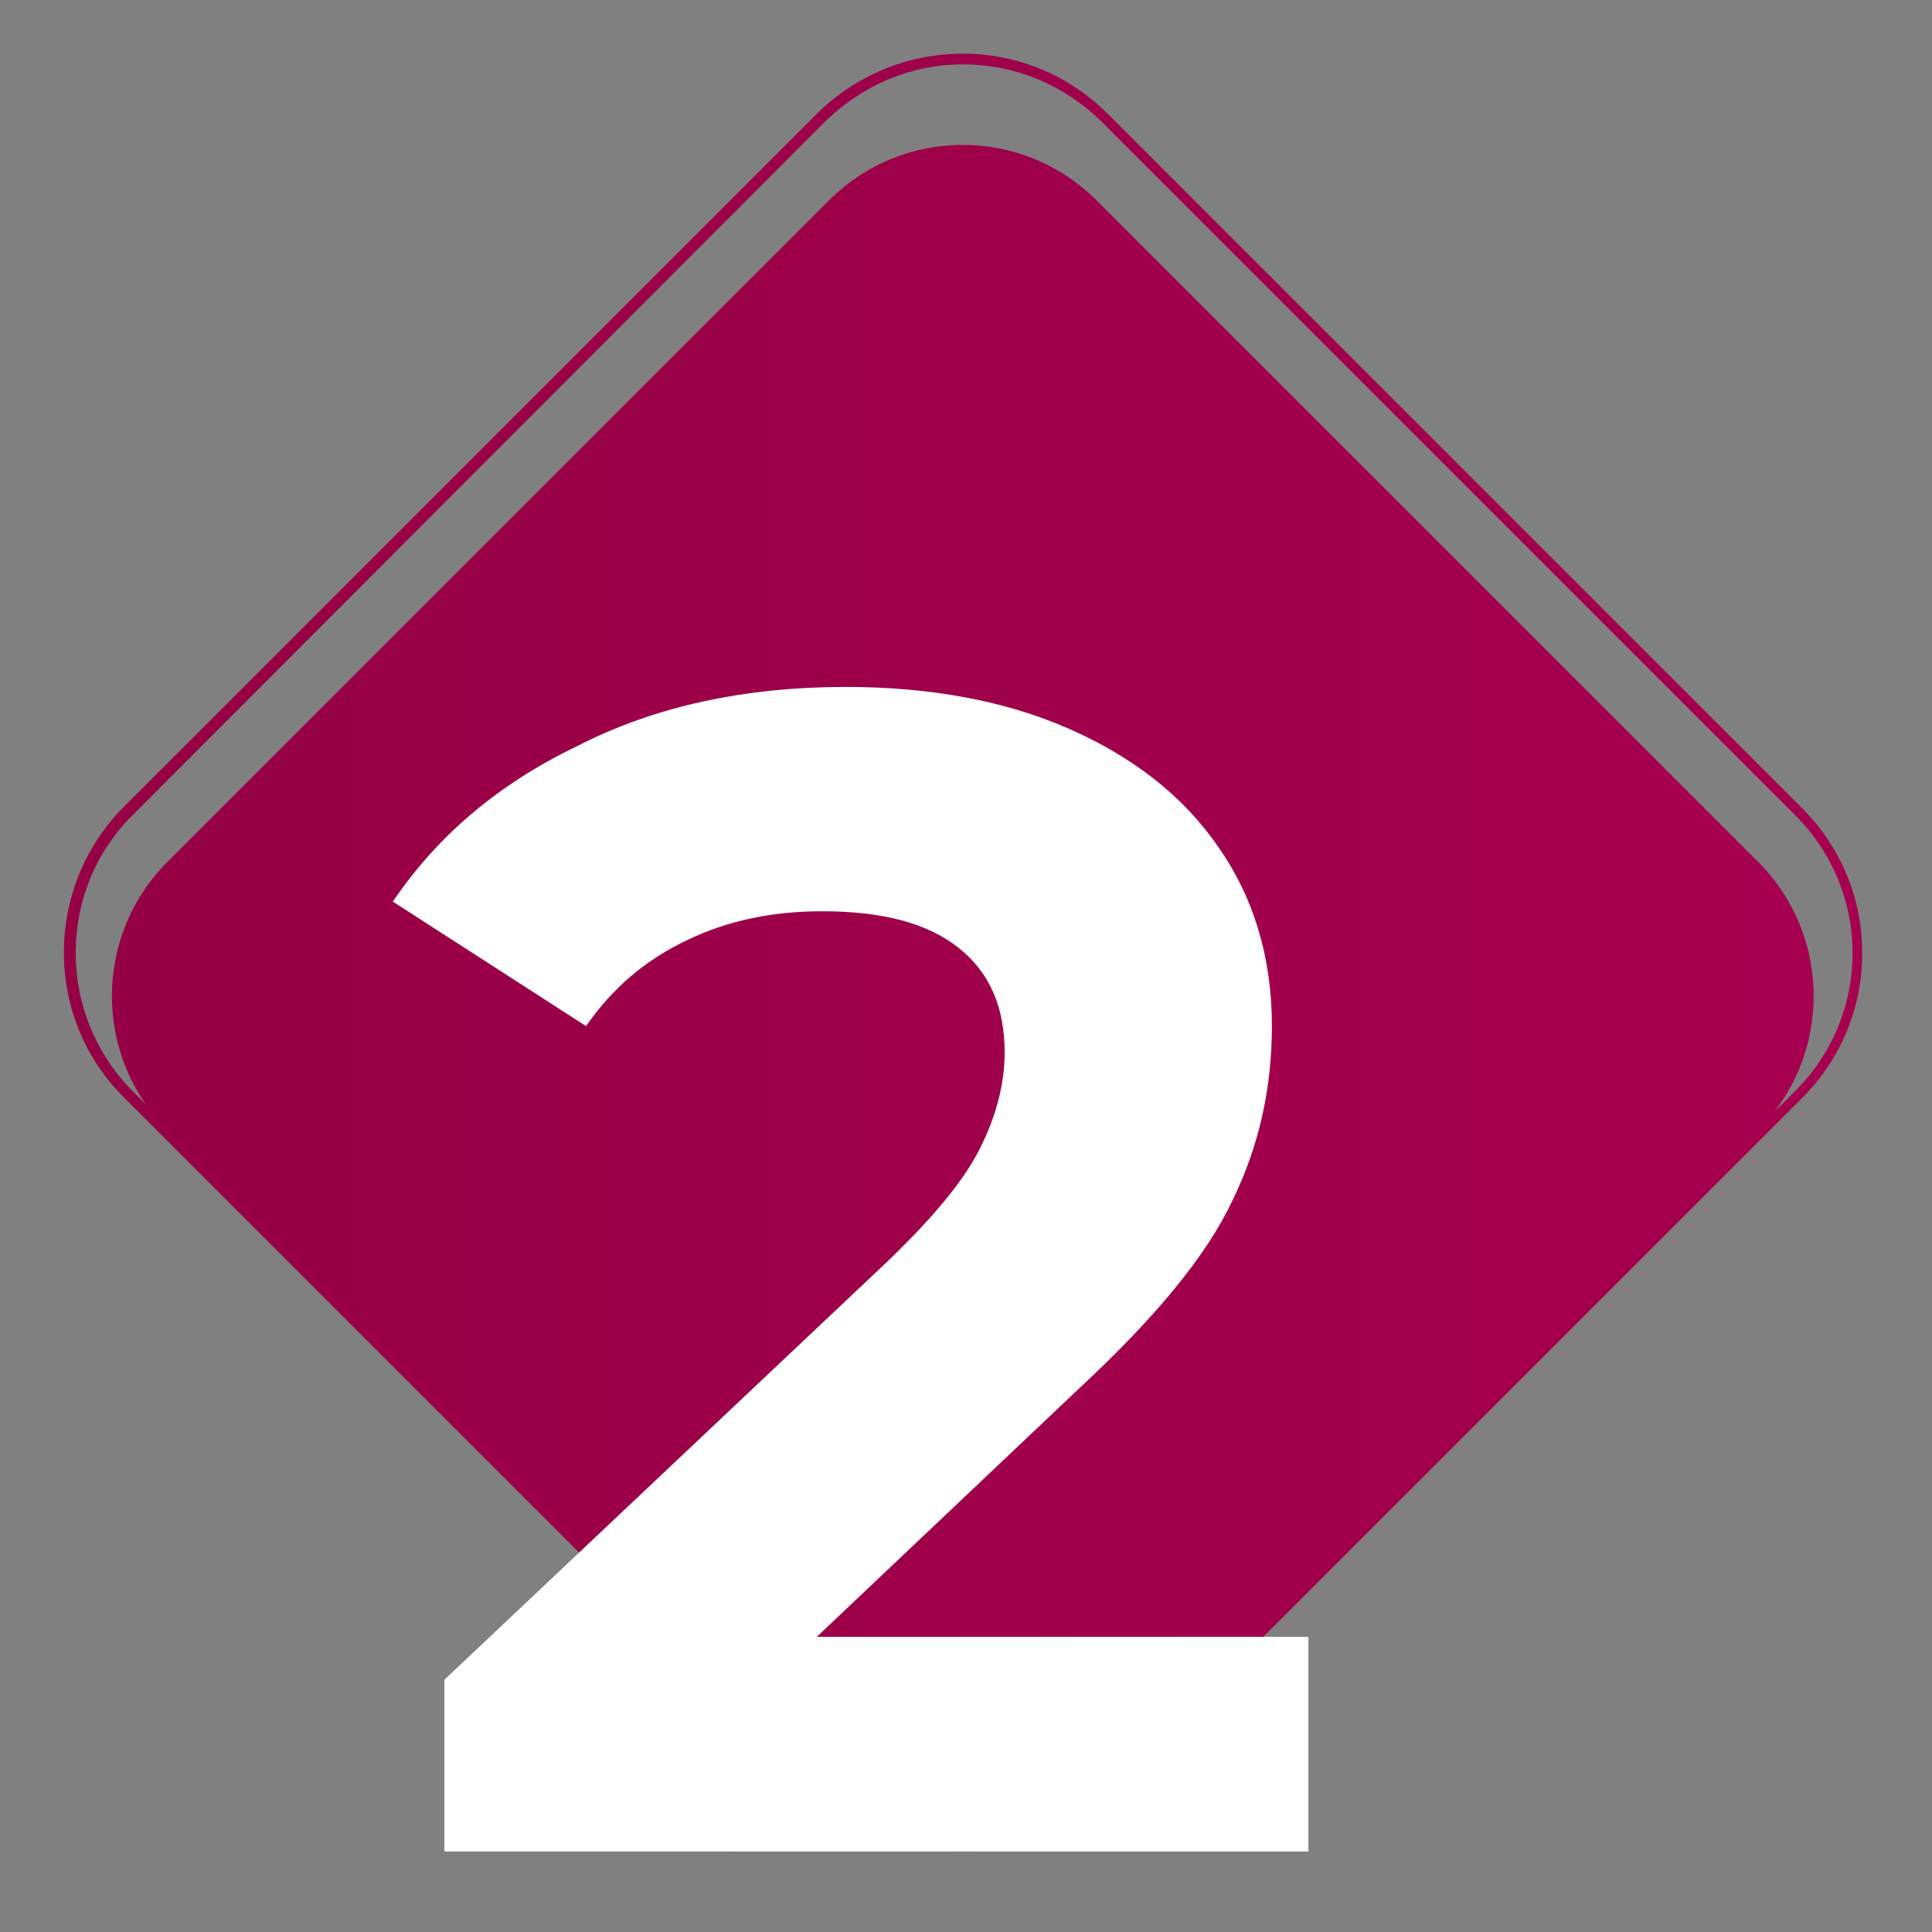 <?xml version="1.0" encoding="utf-8"?>
<!-- Generator: Adobe Illustrator 22.0.1, SVG Export Plug-In . SVG Version: 6.00 Build 0)  -->
<svg version="1.1" id="Camada_1" xmlns="http://www.w3.org/2000/svg" xmlns:xlink="http://www.w3.org/1999/xlink" x="0px" y="0px"
	 width="180px" height="180px" viewBox="0 0 180 180" style="enable-background:new 0 0 180 180;" xml:space="preserve">
<rect x="0" y="0" width="180" height="180" fill="#808080" stroke="none"/>
<style type="text/css">
	.st0{fill:url(#SVGID_1_);}
	.st1{fill:url(#SVGID_2_);}
	.st2{fill:#FFFFFF;}
</style>
<linearGradient id="SVGID_1_" gradientUnits="userSpaceOnUse" x1="5.95" y1="93.25" x2="173.5" y2="93.25" gradientTransform="matrix(1 0 0 -1 0 182)">
	<stop  offset="0" style="stop-color:#960044"/>
	<stop  offset="1" style="stop-color:#A70050"/>
</linearGradient>
<path class="st0" d="M89.7,172.5c-4.9,0-9.8-1.9-13.5-5.6l-64.7-64.7c-7.4-7.4-7.4-19.5,0-27l64.7-64.7C79.8,7,84.6,5,89.7,5
	s9.9,2,13.5,5.6l64.7,64.7c3.6,3.6,5.6,8.4,5.6,13.5s-2,9.9-5.6,13.5L103.2,167C99.5,170.7,94.6,172.5,89.7,172.5z M76.9,11.3
	L12.3,76c-7,7-7,18.5,0,25.6L77,166.3c7,7,18.5,7,25.6,0l64.7-64.7c3.4-3.4,5.3-8,5.3-12.8s-1.9-9.4-5.3-12.8l-64.7-64.7
	C99.1,7.9,94.6,6,89.7,6C84.9,6,80.4,7.9,76.9,11.3L76.9,11.3z"/>
<linearGradient id="SVGID_2_" gradientUnits="userSpaceOnUse" x1="10.425" y1="89.213" x2="168.975" y2="89.213" gradientTransform="matrix(1 0 0 -1 0 182)">
	<stop  offset="0" style="stop-color:#960044"/>
	<stop  offset="1" style="stop-color:#A70050"/>
</linearGradient>
<path class="st1" d="M77.2,18.7L15.6,80.3c-6.9,6.9-6.9,18.1,0,25l61.6,61.6c6.9,6.9,18.1,6.9,25,0l61.6-61.6c6.9-6.9,6.9-18.1,0-25
	l-61.6-61.6c-3.5-3.5-8-5.2-12.5-5.2C85.2,13.5,80.7,15.2,77.2,18.7"/>
<g>
	<path class="st2" d="M121.9,152.4v20.1H41.4v-16l41.1-38.8c4.4-4.2,7.3-7.7,8.8-10.7s2.3-6,2.3-8.9c0-4.3-1.4-7.5-4.3-9.8
		s-7.1-3.4-12.7-3.4c-4.7,0-8.9,0.9-12.6,2.7c-3.8,1.8-6.9,4.4-9.4,8L36.6,84c4.2-6.2,9.9-11,17.2-14.5c7.2-3.7,15.6-5.5,25-5.5
		c7.9,0,14.9,1.3,20.8,3.9s10.6,6.2,13.9,11c3.3,4.7,5,10.3,5,16.7c0,5.8-1.2,11.2-3.7,16.3c-2.4,5.1-7.2,10.9-14.2,17.4l-24.5,23.2
		h45.8V152.4z"/>
</g>
</svg>
